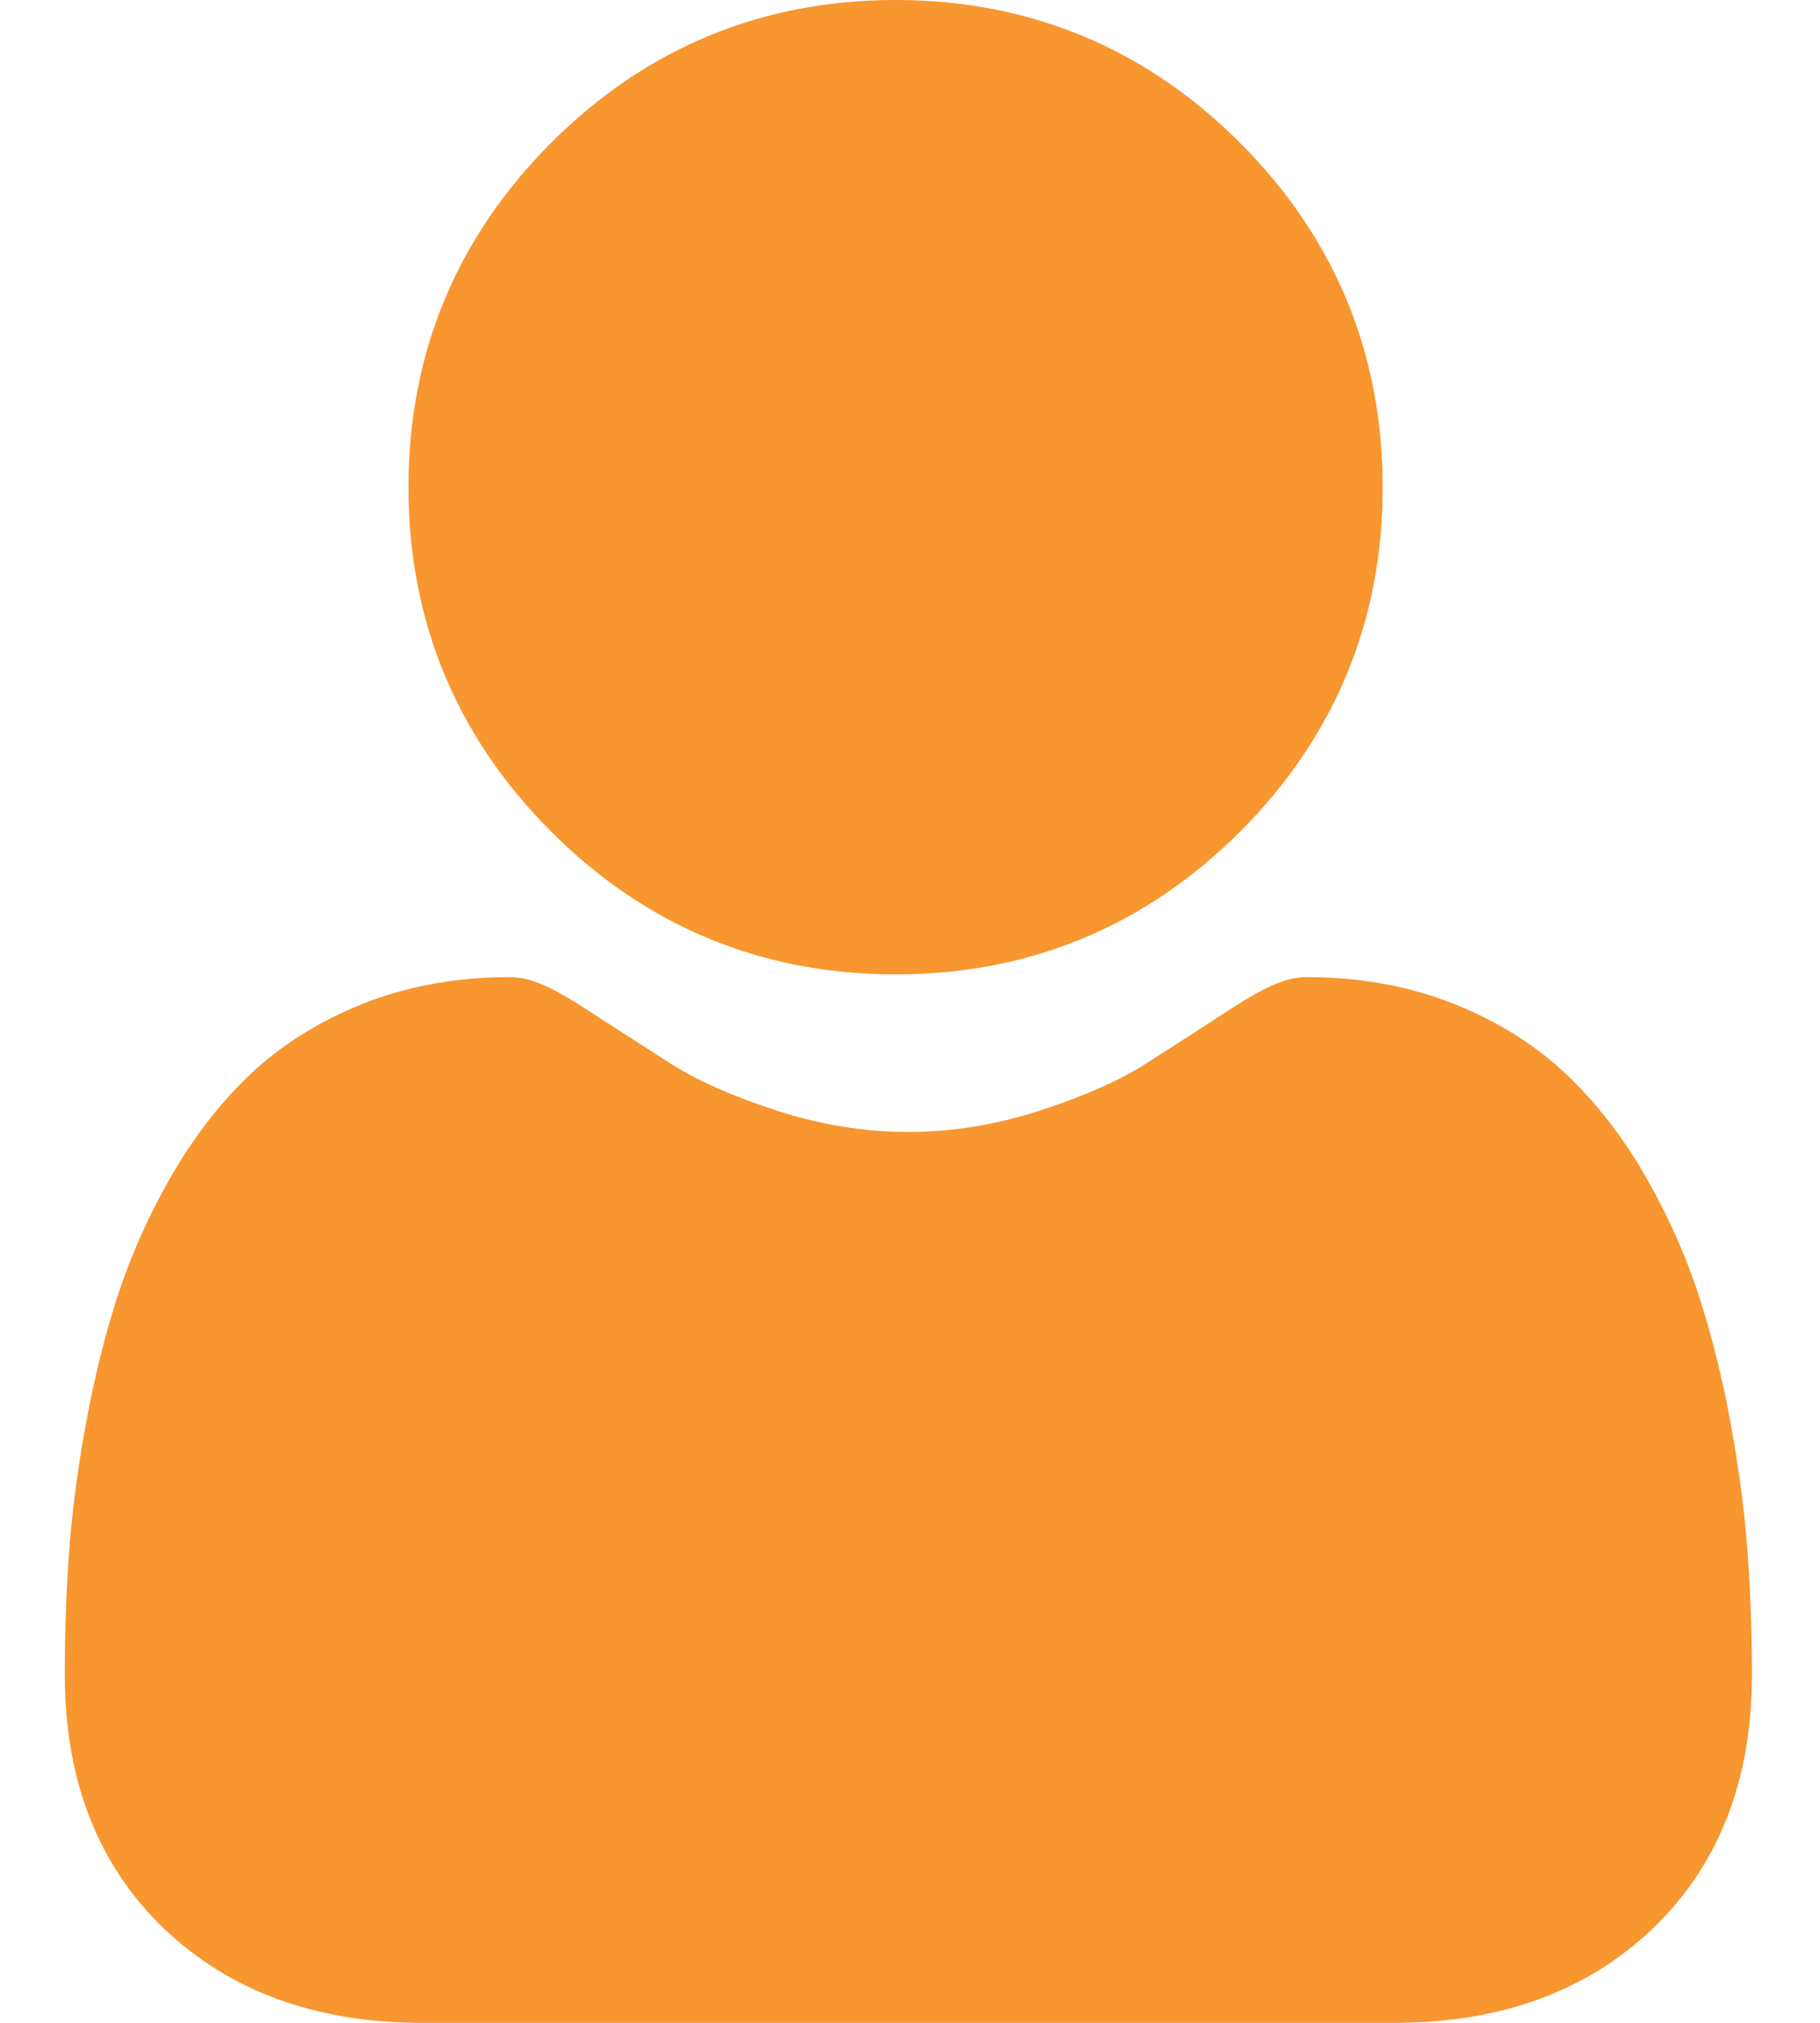 <svg width="18" height="20" viewBox="0 0 18 20" fill="none" xmlns="http://www.w3.org/2000/svg">
<path d="M8.857 9.634C10.181 9.634 11.327 9.159 12.264 8.223C13.2 7.286 13.675 6.141 13.675 4.817C13.675 3.494 13.2 2.348 12.263 1.411C11.327 0.475 10.181 0 8.857 0C7.534 0 6.388 0.475 5.452 1.411C4.515 2.348 4.04 3.493 4.04 4.817C4.04 6.141 4.515 7.287 5.452 8.223C6.388 9.159 7.534 9.634 8.857 9.634Z" fill="#F89630"/>
<path d="M17.286 15.379C17.259 14.989 17.205 14.564 17.124 14.115C17.043 13.663 16.939 13.236 16.813 12.845C16.684 12.441 16.508 12.042 16.291 11.66C16.066 11.263 15.801 10.918 15.503 10.633C15.193 10.336 14.812 10.097 14.372 9.922C13.934 9.749 13.447 9.661 12.928 9.661C12.723 9.661 12.526 9.745 12.145 9.993C11.91 10.146 11.636 10.323 11.329 10.519C11.067 10.686 10.712 10.842 10.274 10.984C9.846 11.122 9.412 11.192 8.983 11.192C8.555 11.192 8.12 11.122 7.692 10.984C7.254 10.842 6.899 10.686 6.638 10.519C6.334 10.325 6.06 10.148 5.821 9.993C5.44 9.745 5.243 9.661 5.039 9.661C4.519 9.661 4.033 9.749 3.595 9.922C3.155 10.097 2.774 10.336 2.463 10.633C2.166 10.918 1.901 11.263 1.676 11.66C1.458 12.042 1.283 12.441 1.153 12.845C1.028 13.236 0.924 13.663 0.843 14.115C0.762 14.564 0.708 14.989 0.681 15.38C0.654 15.761 0.641 16.159 0.641 16.561C0.641 17.605 0.973 18.45 1.627 19.073C2.273 19.688 3.128 20 4.169 20H13.799C14.839 20 15.694 19.688 16.34 19.073C16.995 18.45 17.327 17.605 17.327 16.56C17.327 16.157 17.313 15.76 17.286 15.379Z" fill="#F89630"/>
</svg>
